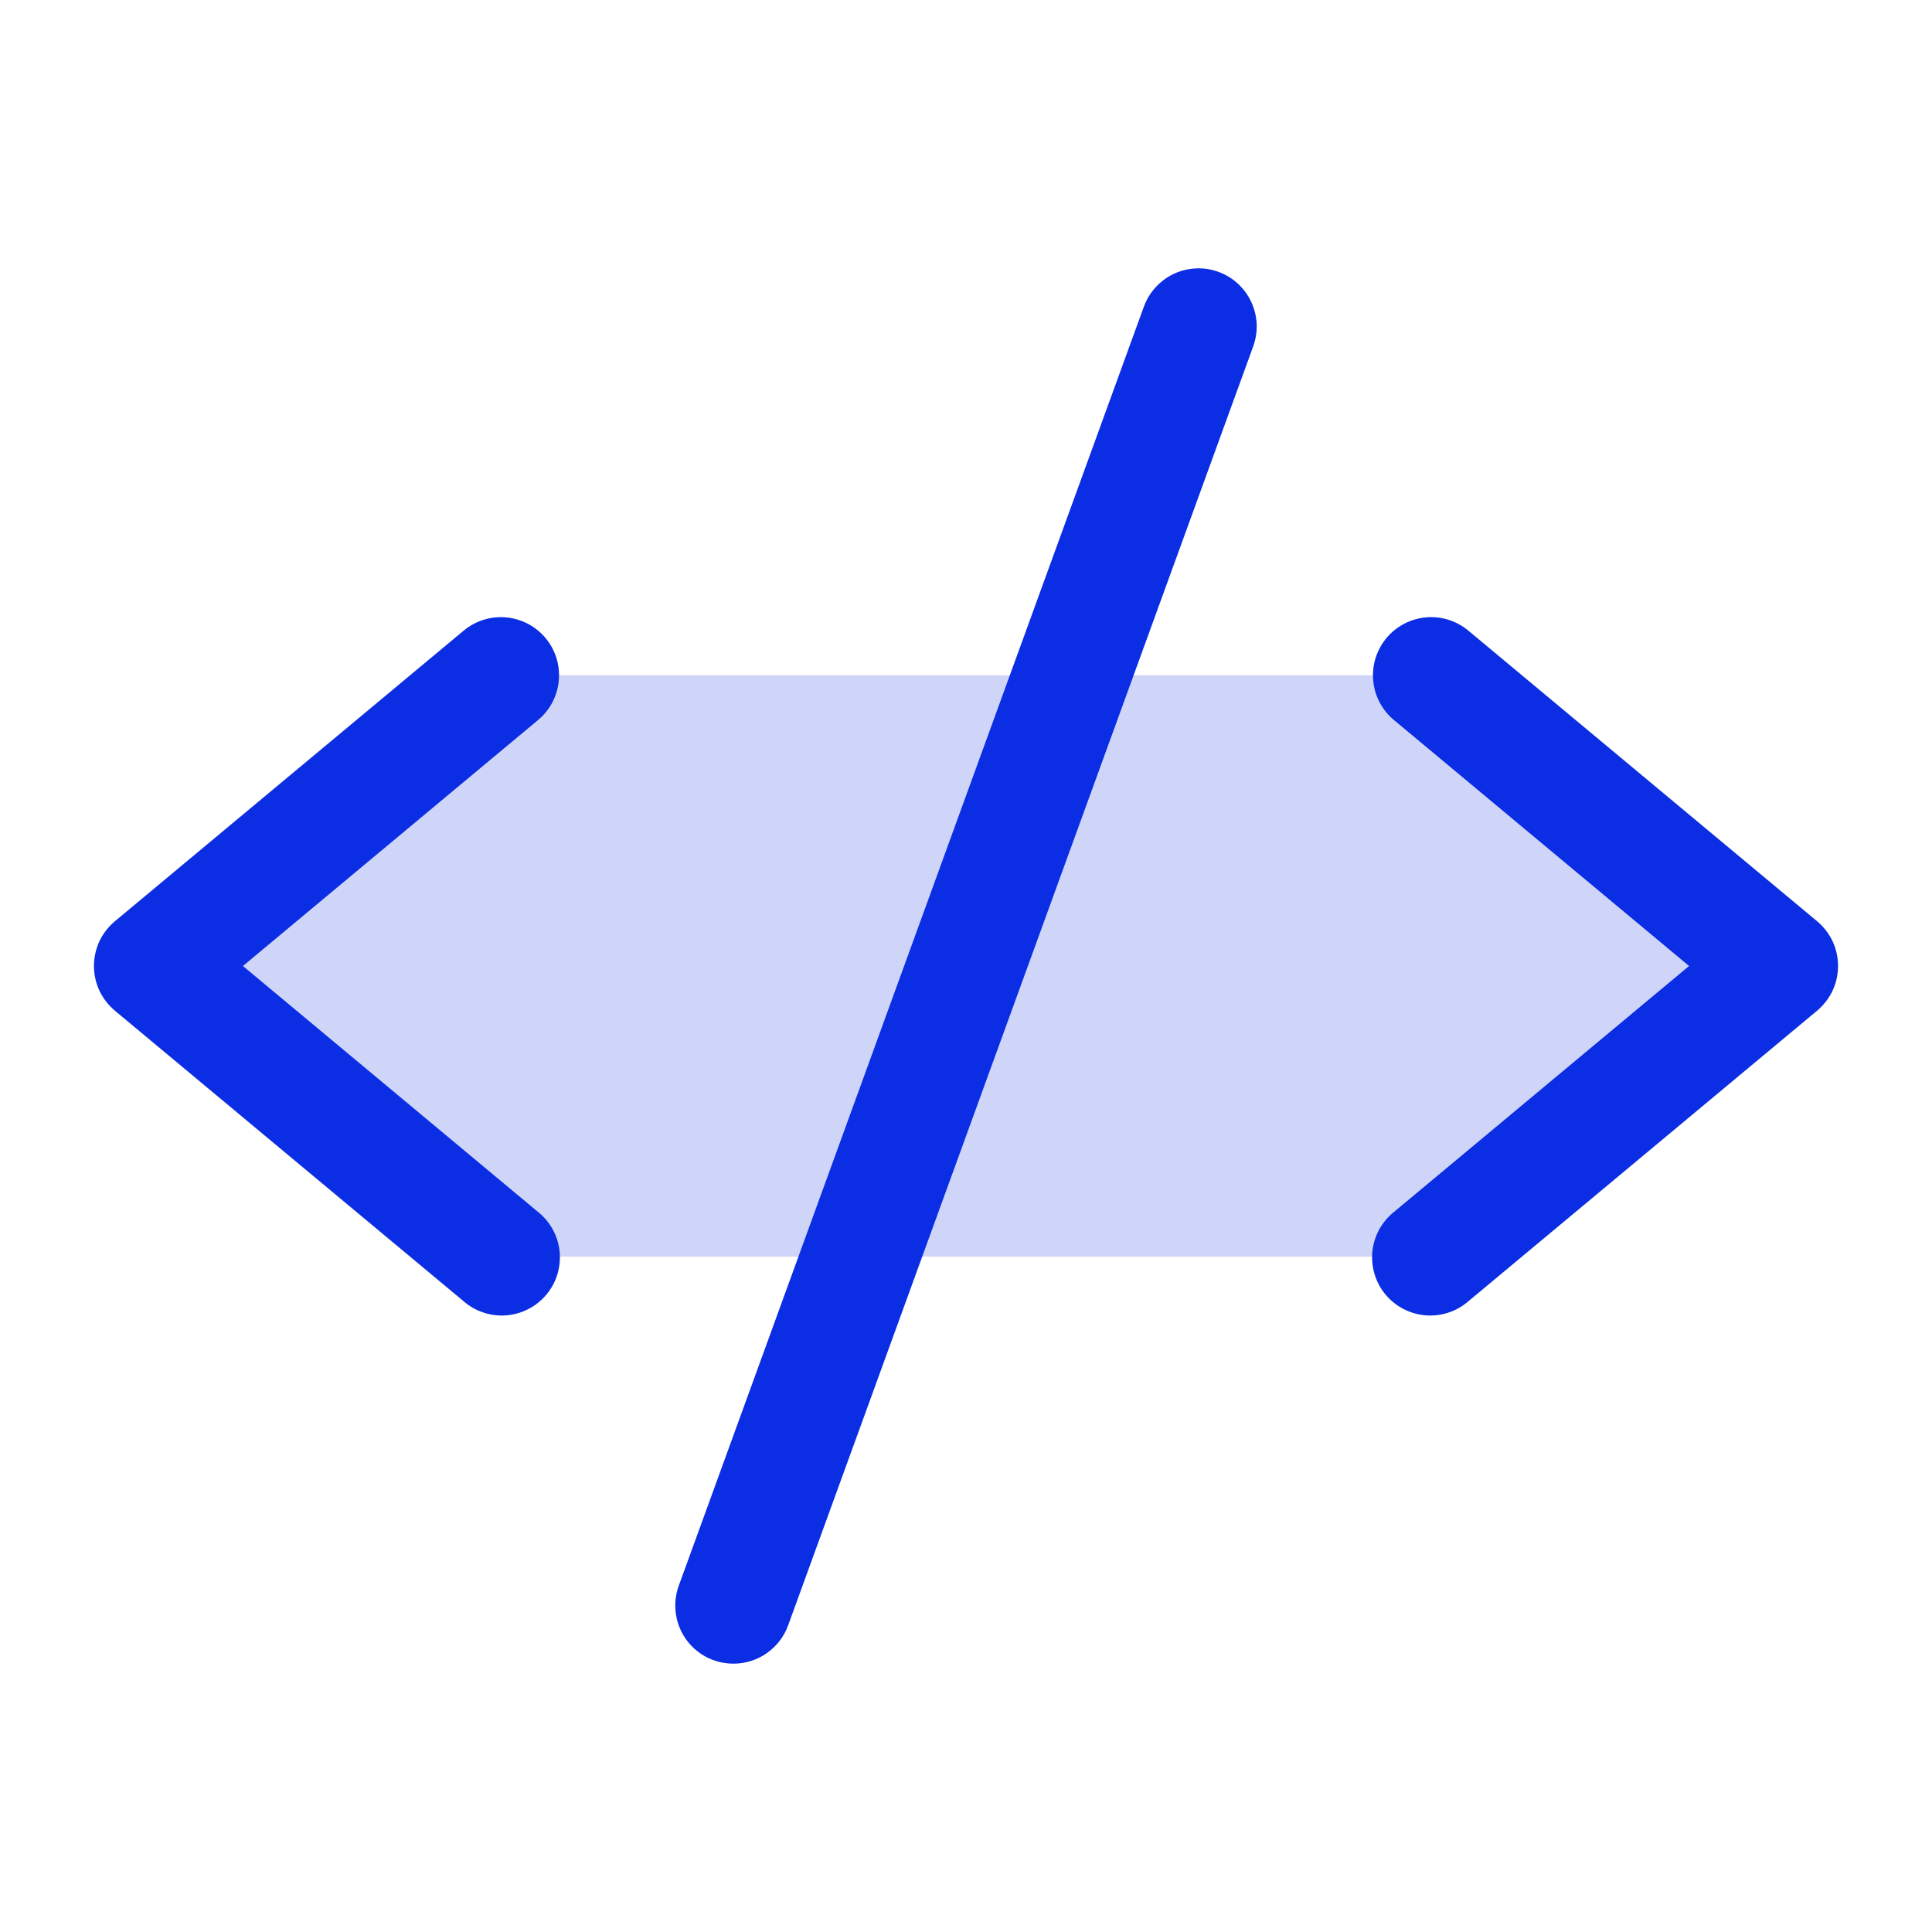 <svg width="27" height="27" viewBox="0 0 27 27" fill="none" xmlns="http://www.w3.org/2000/svg">
    <path opacity="0.2" d="M24.875 13.5L20 17.562H7L2.125 13.5L7 9.438H20L24.875 13.5Z" fill="#0B2DE3"/>
    <path d="M7.52 10.062L3.395 13.5L7.52 16.938C7.604 17.005 7.674 17.089 7.726 17.184C7.778 17.279 7.81 17.383 7.821 17.491C7.831 17.598 7.821 17.707 7.789 17.81C7.758 17.913 7.706 18.009 7.636 18.092C7.567 18.175 7.482 18.244 7.386 18.293C7.29 18.343 7.186 18.373 7.078 18.382C6.97 18.391 6.862 18.378 6.759 18.344C6.657 18.311 6.562 18.257 6.48 18.186L1.605 14.124C1.514 14.047 1.44 13.952 1.389 13.844C1.339 13.736 1.313 13.619 1.313 13.499C1.313 13.38 1.339 13.263 1.389 13.155C1.44 13.047 1.514 12.952 1.605 12.875L6.48 8.813C6.646 8.675 6.859 8.609 7.074 8.628C7.289 8.648 7.487 8.752 7.625 8.918C7.763 9.083 7.829 9.297 7.809 9.511C7.79 9.726 7.686 9.924 7.52 10.062ZM25.395 12.875L20.52 8.813C20.438 8.745 20.343 8.693 20.241 8.661C20.14 8.63 20.032 8.618 19.926 8.628C19.82 8.638 19.716 8.668 19.622 8.718C19.527 8.768 19.444 8.835 19.375 8.918C19.238 9.083 19.171 9.297 19.191 9.511C19.21 9.726 19.314 9.924 19.48 10.062L23.605 13.5L19.48 16.938C19.396 17.005 19.326 17.089 19.274 17.184C19.222 17.279 19.19 17.383 19.179 17.491C19.169 17.598 19.179 17.707 19.211 17.81C19.242 17.913 19.294 18.009 19.363 18.092C19.433 18.175 19.518 18.244 19.614 18.293C19.709 18.343 19.814 18.373 19.922 18.382C20.03 18.391 20.138 18.378 20.241 18.344C20.343 18.311 20.438 18.257 20.52 18.186L25.395 14.124C25.486 14.047 25.56 13.952 25.611 13.844C25.661 13.736 25.687 13.619 25.687 13.499C25.687 13.38 25.661 13.263 25.611 13.155C25.56 13.047 25.486 12.952 25.395 12.875ZM17.027 3.799C16.927 3.762 16.82 3.746 16.714 3.751C16.607 3.756 16.503 3.781 16.406 3.826C16.309 3.872 16.223 3.935 16.151 4.014C16.078 4.093 16.023 4.185 15.986 4.285L9.486 22.16C9.45 22.261 9.433 22.367 9.438 22.474C9.443 22.581 9.468 22.685 9.513 22.782C9.559 22.879 9.622 22.966 9.701 23.038C9.78 23.11 9.872 23.166 9.973 23.202C10.062 23.234 10.155 23.25 10.25 23.25C10.417 23.25 10.58 23.199 10.716 23.103C10.853 23.007 10.957 22.872 11.014 22.715L17.514 4.84C17.55 4.739 17.567 4.633 17.562 4.526C17.557 4.42 17.531 4.315 17.486 4.219C17.441 4.122 17.377 4.035 17.298 3.963C17.22 3.891 17.128 3.835 17.027 3.799Z" fill="#0B2DE3"/>
</svg>
